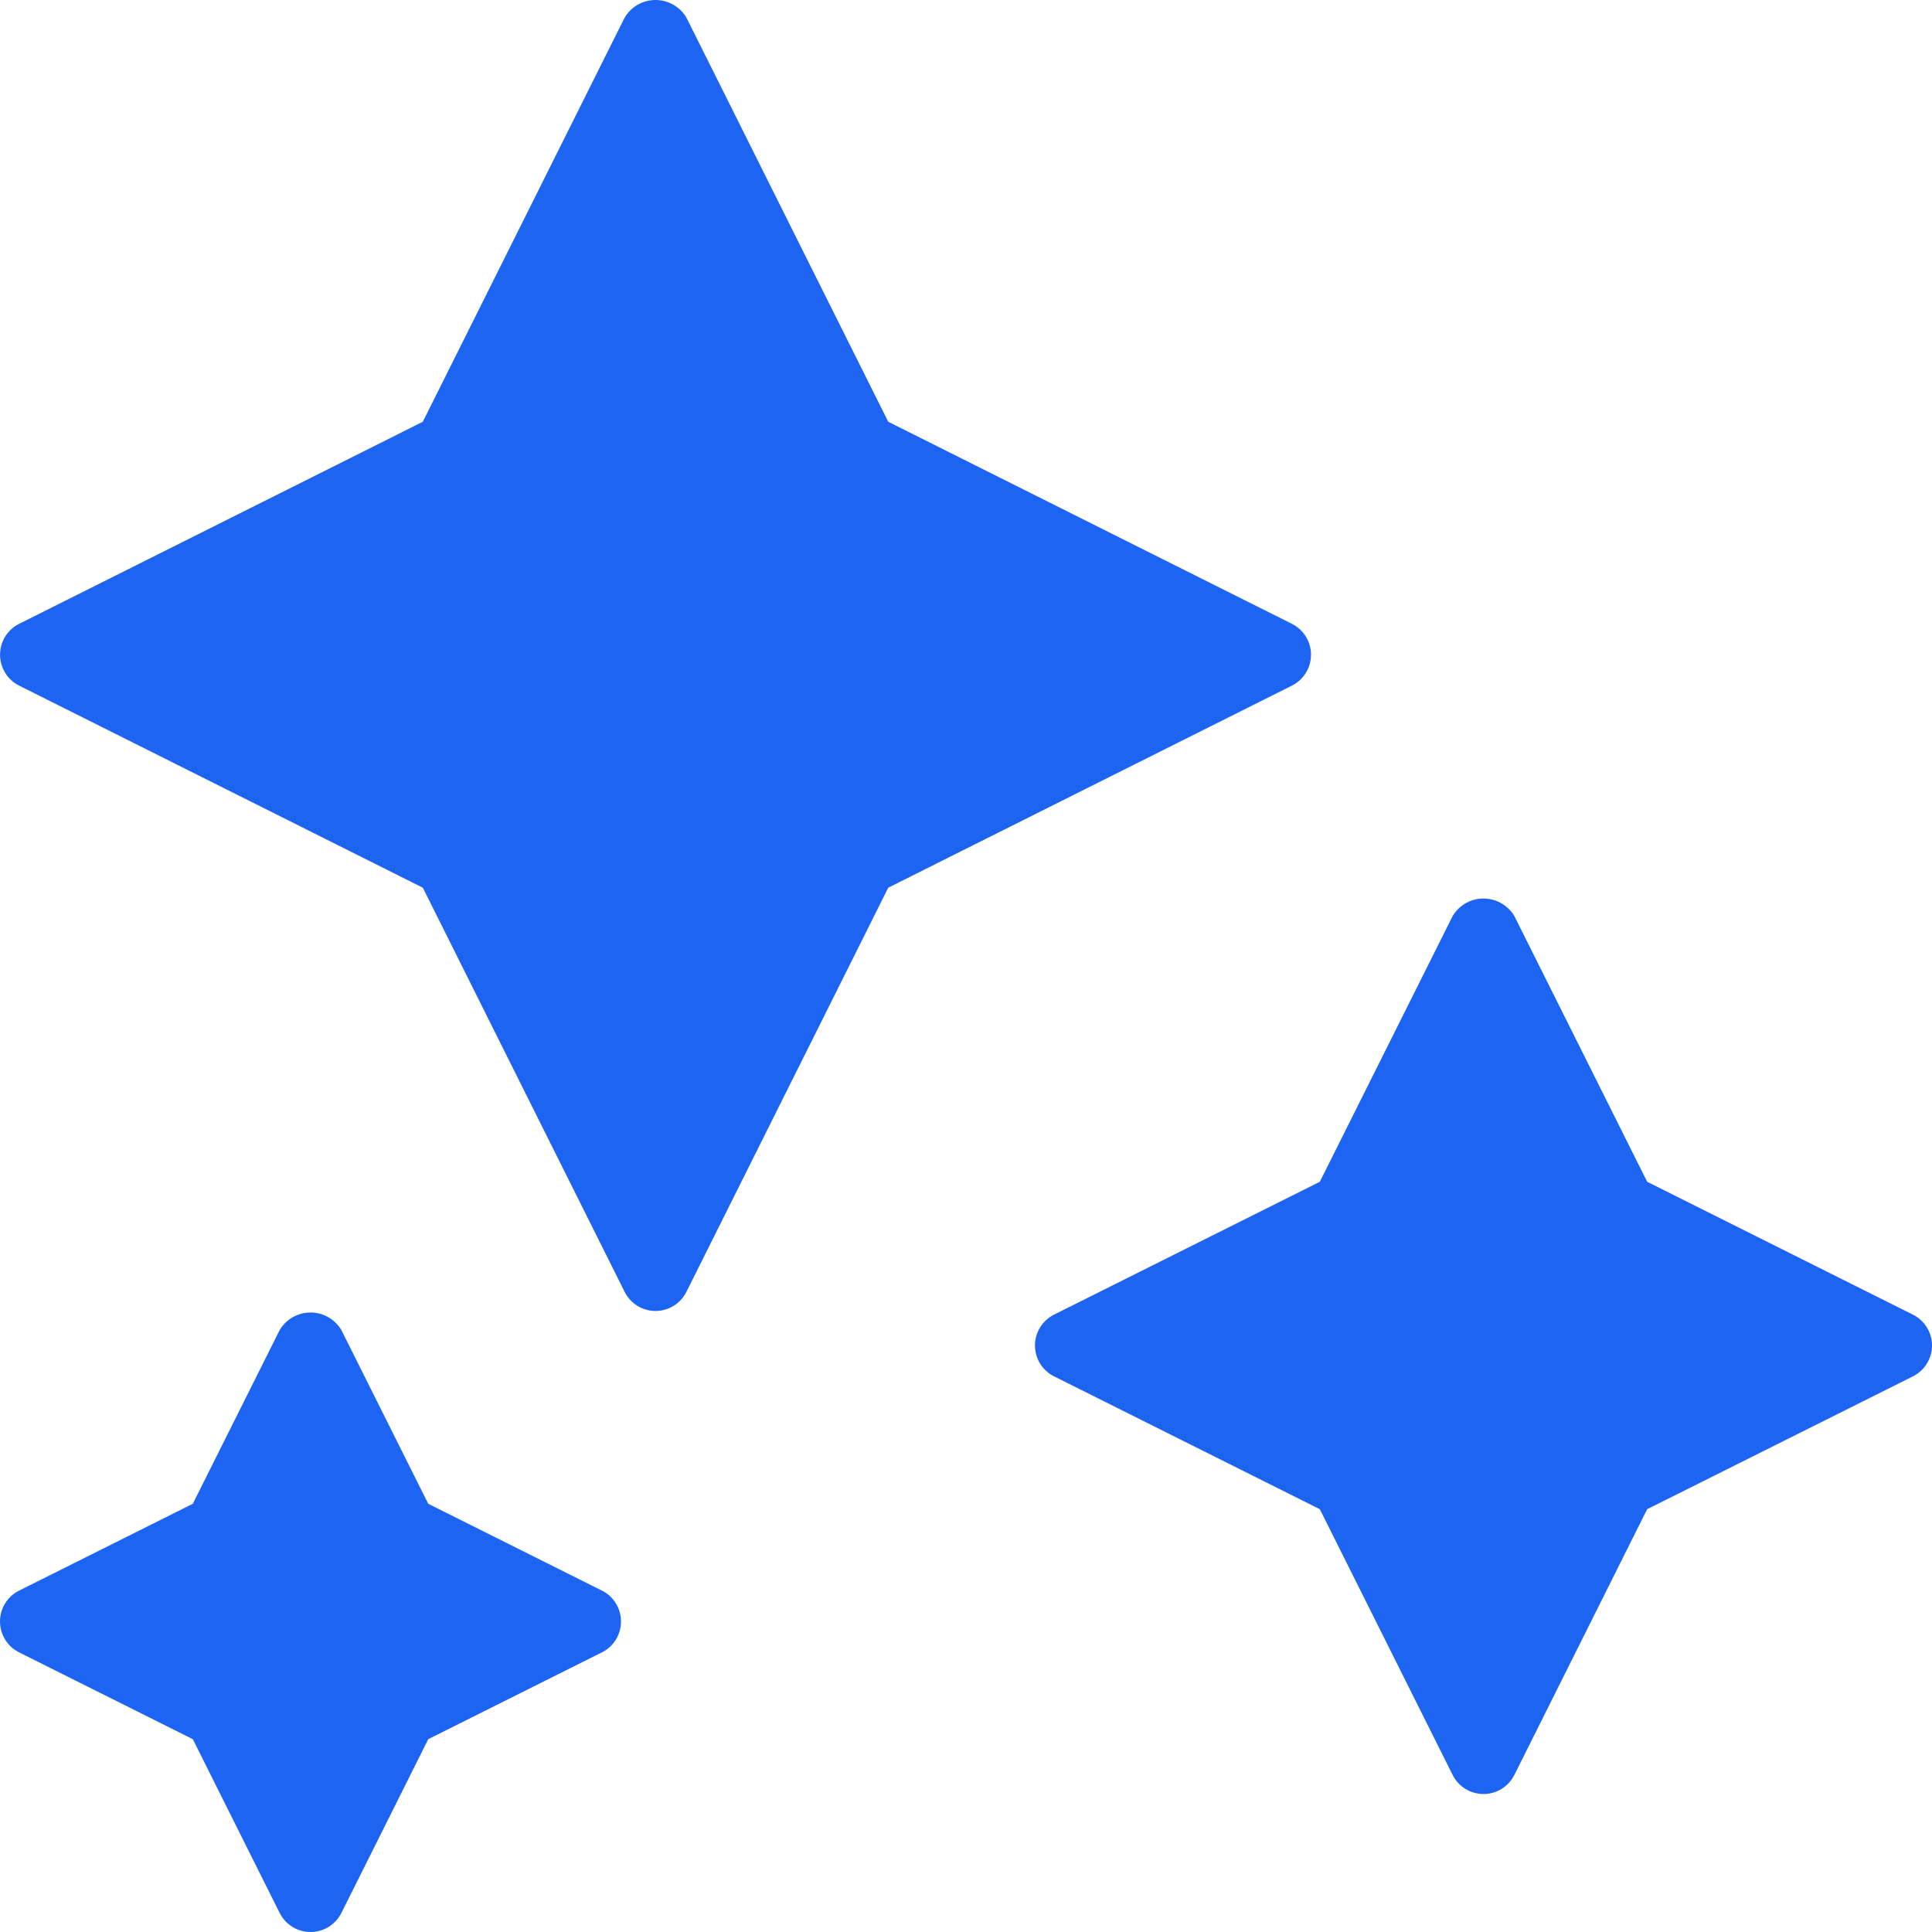 <?xml version="1.0" encoding="UTF-8"?> <svg xmlns="http://www.w3.org/2000/svg" width="40" height="40" viewBox="0 0 40 40" fill="none"><g clip-path="url(#clip0_2077_7)"><path d="M12.857 33.571C12.857 33.842 12.705 34.089 12.463 34.21L8.866 36.008L7.068 39.605C6.947 39.847 6.7 40 6.429 40C6.158 40 5.911 39.847 5.79 39.605L3.992 36.008L0.395 34.21C0.153 34.089 0 33.842 0 33.571C0 33.3 0.153 33.053 0.395 32.932L3.992 31.134L5.79 27.538C5.924 27.312 6.167 27.174 6.429 27.174C6.691 27.174 6.934 27.312 7.068 27.538L8.866 31.134L12.463 32.932C12.705 33.053 12.857 33.301 12.857 33.571ZM39.605 27.218L34.103 24.468L31.353 18.966C31.219 18.741 30.976 18.603 30.714 18.603C30.452 18.603 30.209 18.741 30.075 18.966L27.325 24.468L21.823 27.218C21.581 27.339 21.428 27.586 21.428 27.857C21.428 28.128 21.581 28.375 21.823 28.496L27.325 31.246L30.075 36.748C30.196 36.99 30.443 37.143 30.714 37.143C30.985 37.143 31.232 36.99 31.353 36.748L34.103 31.246L39.605 28.496C39.847 28.375 40 28.128 40 27.857C40 27.586 39.847 27.339 39.605 27.218ZM27.143 13.555C27.143 13.284 26.99 13.037 26.748 12.916L18.39 8.732L14.211 0.364C14.077 0.138 13.834 0 13.572 0C13.31 0 13.067 0.138 12.933 0.364L8.754 8.732L0.396 12.916C0.154 13.037 0.001 13.284 0.001 13.555C0.001 13.826 0.154 14.074 0.396 14.195L8.754 18.379L12.933 26.747C13.054 26.989 13.301 27.142 13.572 27.142C13.843 27.142 14.09 26.989 14.211 26.747L18.39 18.379L26.748 14.195C26.99 14.074 27.143 13.826 27.143 13.555Z" fill="#1D64F2"></path></g><defs><clipPath id="clip0_2077_7"><rect width="40" height="40" fill="white"></rect></clipPath></defs></svg> 